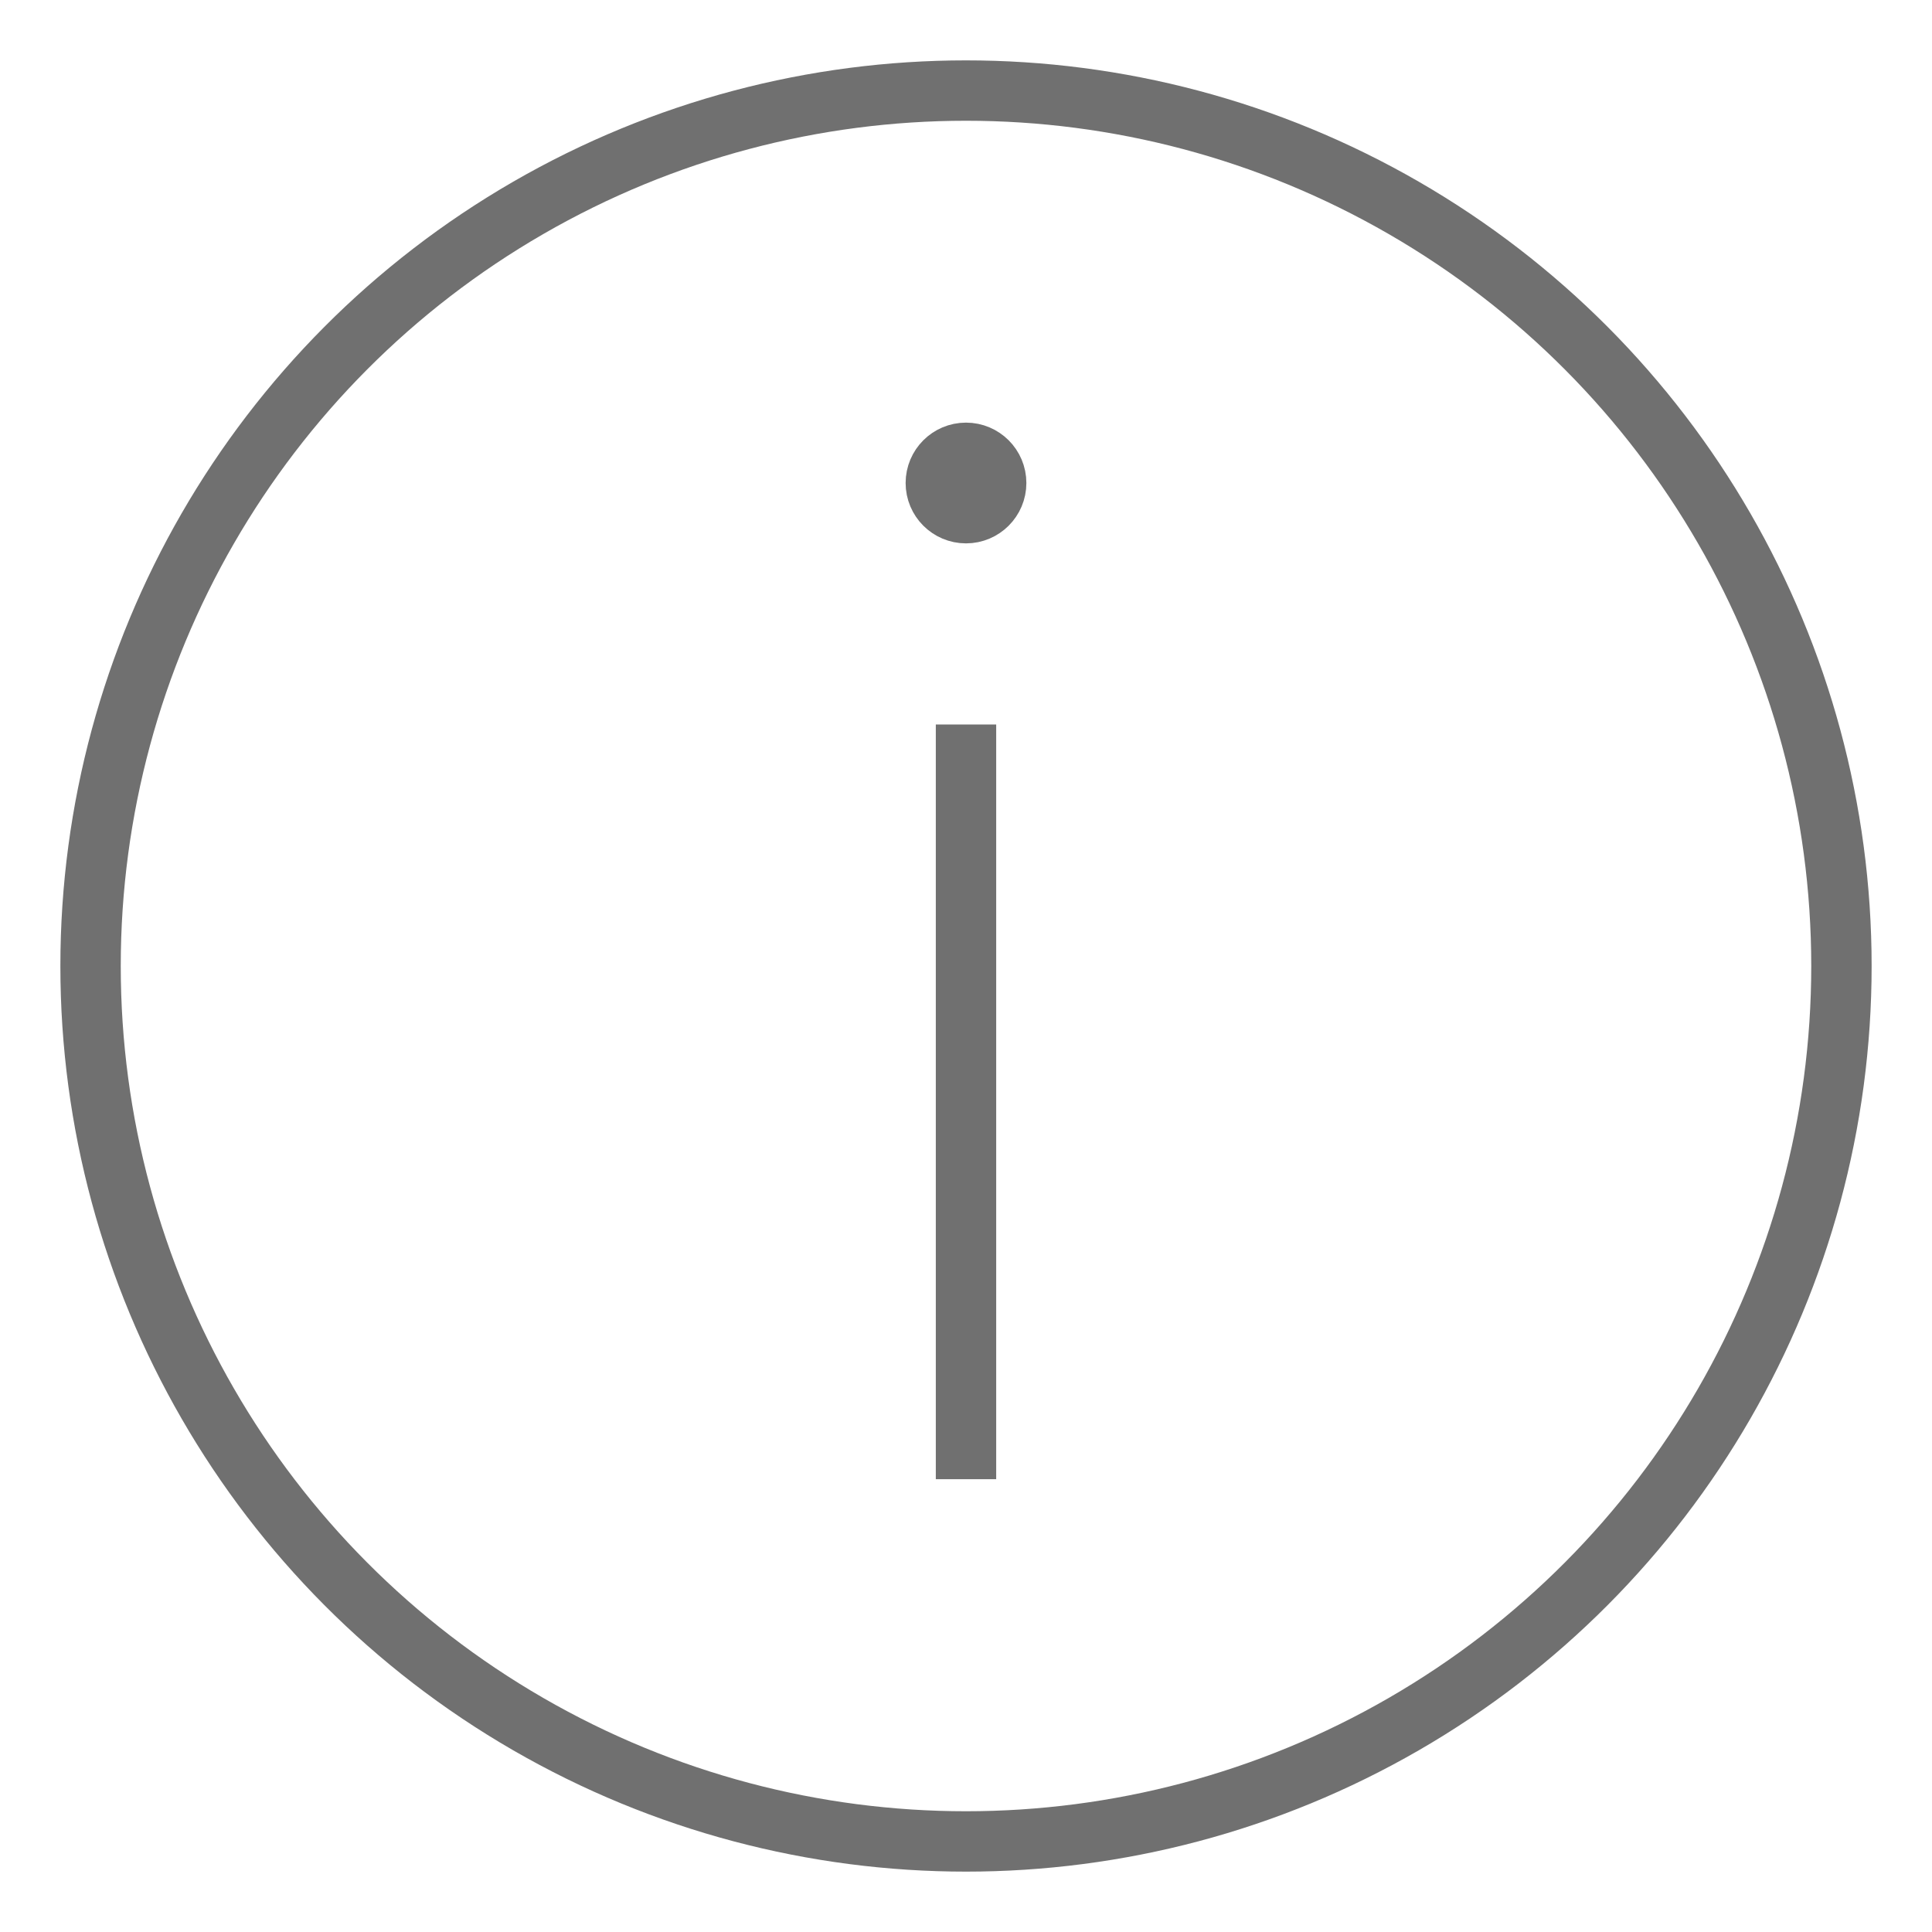 <svg xmlns="http://www.w3.org/2000/svg" width="64" height="64" viewBox="0 0 64 64"><g class="nc-icon-wrapper" stroke-linecap="square" stroke-linejoin="miter" stroke-width="2" fill="none" stroke="#707070" stroke-miterlimit="10"><circle cx="32" cy="32" r="29"></circle><circle cx="32" cy="16" r="1" stroke="#707070"></circle><line x1="32" y1="25" x2="32" y2="48" stroke="#707070"></line></g></svg>